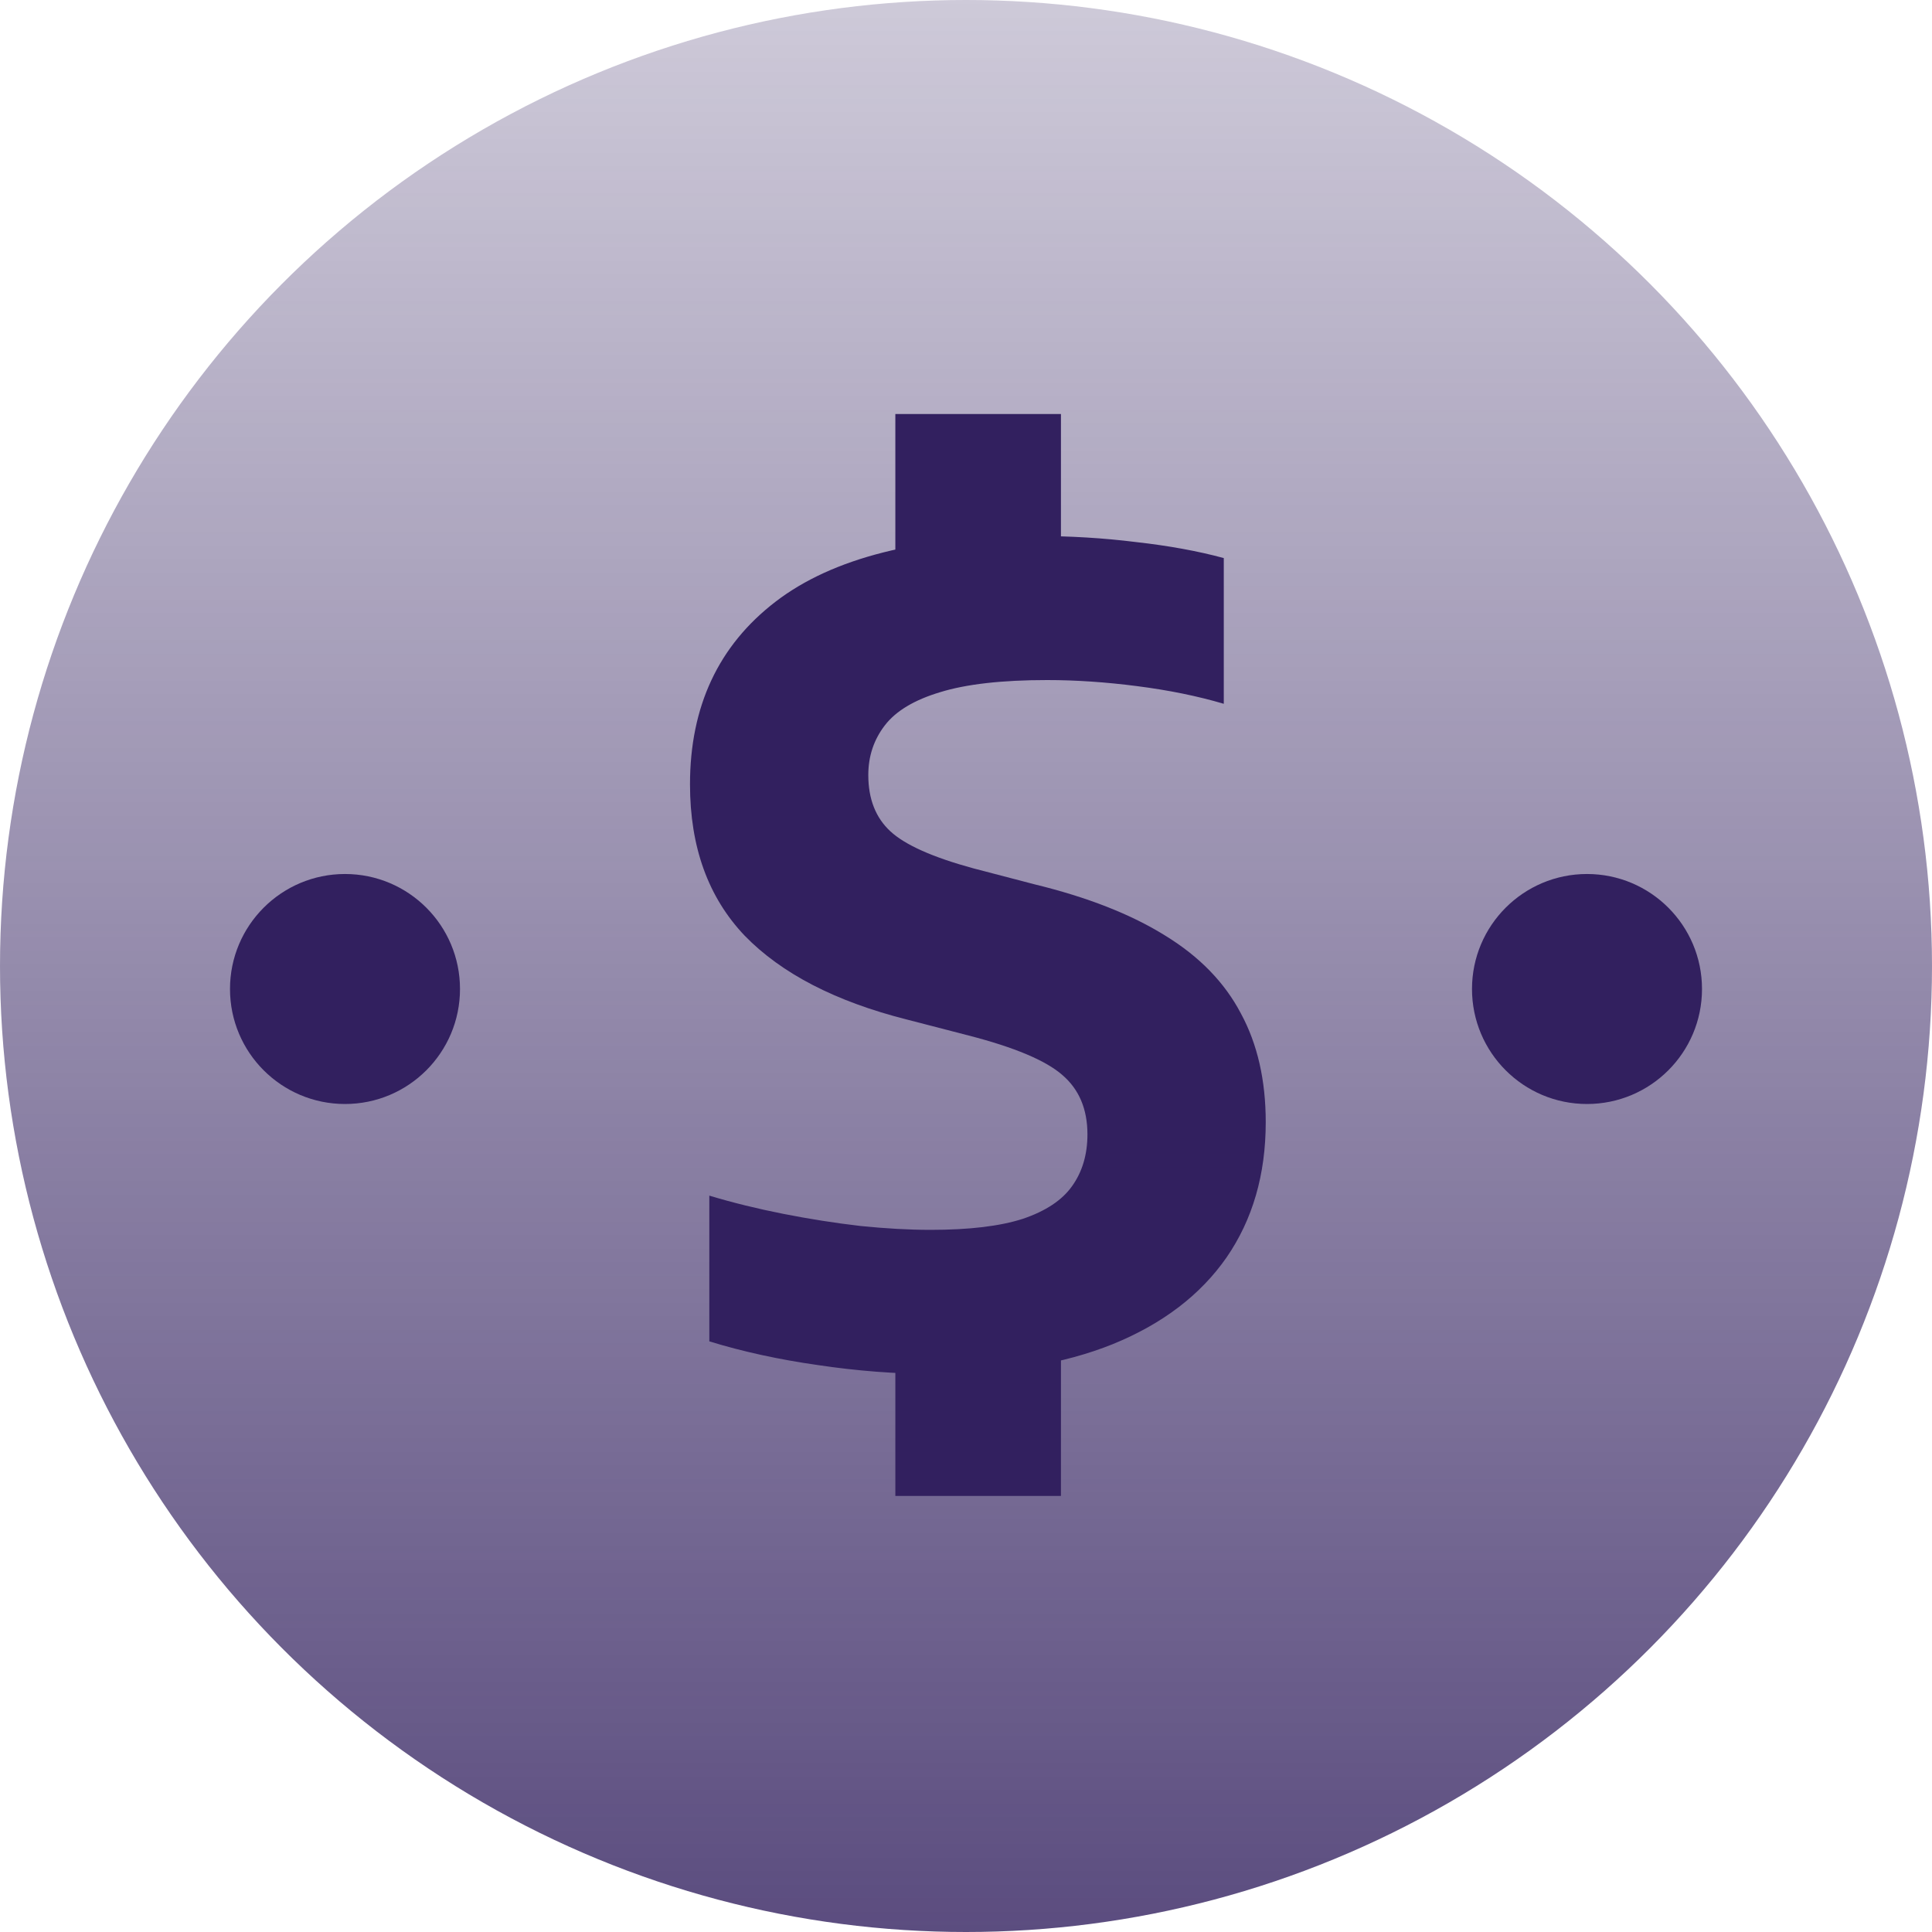 <svg width="42" height="42" viewBox="0 0 42 42" fill="none" xmlns="http://www.w3.org/2000/svg">
<circle cx="21" cy="21" r="21" fill="url(#paint0_linear_342_2973)"/>
<path d="M20.292 29.868C19.476 29.868 18.64 29.804 17.784 29.676C16.936 29.556 16.148 29.384 15.42 29.16V25.992C15.924 26.144 16.46 26.276 17.028 26.388C17.596 26.5 18.156 26.588 18.708 26.652C19.26 26.708 19.768 26.736 20.232 26.736C21.072 26.736 21.74 26.656 22.236 26.496C22.732 26.328 23.088 26.092 23.304 25.788C23.528 25.476 23.64 25.1 23.64 24.66C23.64 24.108 23.456 23.676 23.088 23.364C22.728 23.052 22.052 22.768 21.06 22.512L19.716 22.164C18.164 21.772 16.988 21.164 16.188 20.34C15.396 19.508 15 18.412 15 17.052C15 15.356 15.62 14.032 16.86 13.08C18.1 12.128 19.984 11.652 22.512 11.652C23.264 11.652 23.992 11.696 24.696 11.784C25.408 11.864 26.044 11.98 26.604 12.132V15.3C26.036 15.132 25.408 15.004 24.72 14.916C24.04 14.828 23.388 14.784 22.764 14.784C21.78 14.784 21.004 14.872 20.436 15.048C19.876 15.216 19.476 15.456 19.236 15.768C18.996 16.08 18.876 16.44 18.876 16.848C18.876 17.368 19.036 17.776 19.356 18.072C19.676 18.368 20.276 18.636 21.156 18.876L22.488 19.224C23.64 19.504 24.588 19.876 25.332 20.34C26.076 20.796 26.624 21.36 26.976 22.032C27.336 22.696 27.516 23.484 27.516 24.396C27.516 25.532 27.232 26.512 26.664 27.336C26.096 28.152 25.272 28.78 24.192 29.22C23.12 29.652 21.82 29.868 20.292 29.868ZM19.464 32.52V28.968L23.064 28.932V32.52H19.464ZM19.464 12.384V9H23.064V12.384H19.464Z" fill="#32205F"/>
<circle cx="7.5" cy="21.5" r="2.5" fill="#32205F"/>
<circle cx="34.5" cy="21.5" r="2.5" fill="#32205F"/>
<defs>
<linearGradient id="paint0_linear_342_2973" x1="42" y1="0" x2="42" y2="42" gradientUnits="userSpaceOnUse">
<stop stop-color="#32205F" stop-opacity="0.24"/>
<stop offset="1" stop-color="#32205F" stop-opacity="0.8"/>
</linearGradient>
</defs>
</svg>
